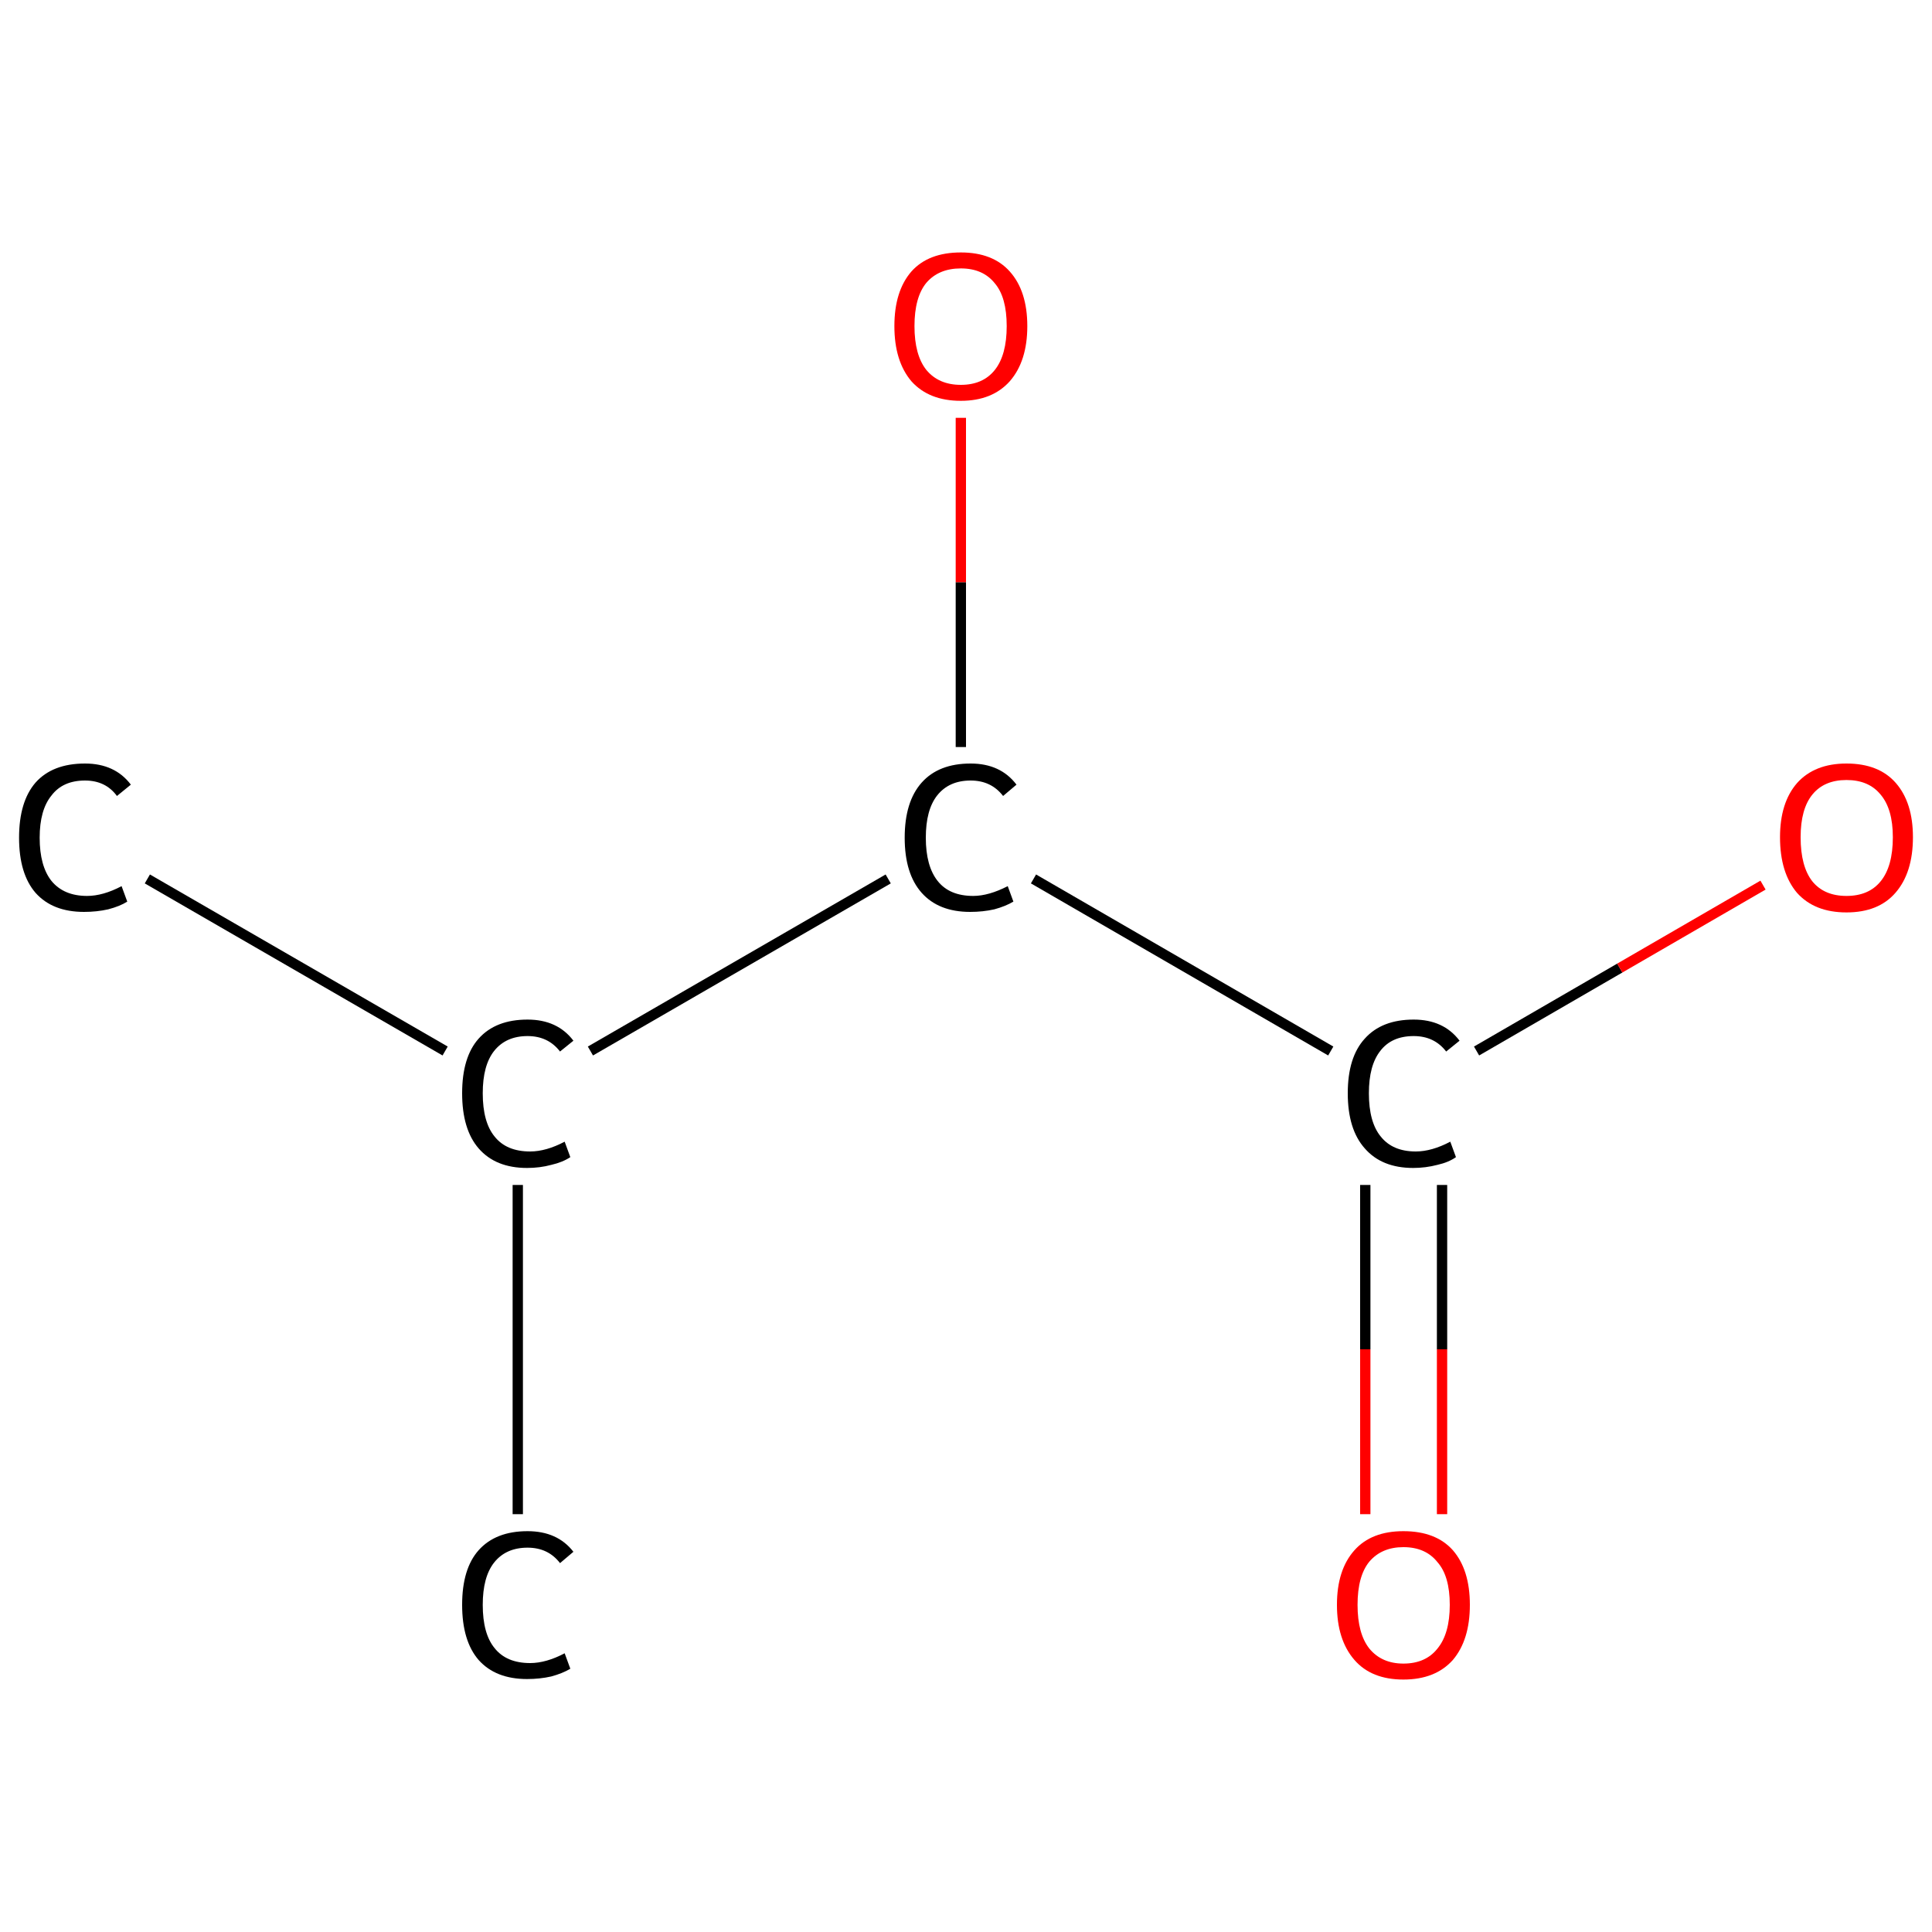 <?xml version='1.0' encoding='iso-8859-1'?>
<svg version='1.1' baseProfile='full'
              xmlns='http://www.w3.org/2000/svg'
                      xmlns:rdkit='http://www.rdkit.org/xml'
                      xmlns:xlink='http://www.w3.org/1999/xlink'
                  xml:space='preserve'
width='375px' height='375px' viewBox='0 0 375 375'>
<!-- END OF HEADER -->
<rect style='opacity:1.0;fill:#FFFFFF;stroke:none' width='375.0' height='375.0' x='0.0' y='0.0'> </rect>
<path class='bond-0 atom-0 atom-1' d='M 28.6,170.6 L 86.4,204.0' style='fill:none;fill-rule:evenodd;stroke:#000000;stroke-width:2.0px;stroke-linecap:butt;stroke-linejoin:miter;stroke-opacity:1' />
<path class='bond-1 atom-1 atom-2' d='M 100.5,230.0 L 100.5,293.9' style='fill:none;fill-rule:evenodd;stroke:#000000;stroke-width:2.0px;stroke-linecap:butt;stroke-linejoin:miter;stroke-opacity:1' />
<path class='bond-2 atom-1 atom-3' d='M 114.6,204.0 L 172.4,170.6' style='fill:none;fill-rule:evenodd;stroke:#000000;stroke-width:2.0px;stroke-linecap:butt;stroke-linejoin:miter;stroke-opacity:1' />
<path class='bond-3 atom-3 atom-4' d='M 186.5,145.0 L 186.5,113.0' style='fill:none;fill-rule:evenodd;stroke:#000000;stroke-width:2.0px;stroke-linecap:butt;stroke-linejoin:miter;stroke-opacity:1' />
<path class='bond-3 atom-3 atom-4' d='M 186.5,113.0 L 186.5,81.1' style='fill:none;fill-rule:evenodd;stroke:#FF0000;stroke-width:2.0px;stroke-linecap:butt;stroke-linejoin:miter;stroke-opacity:1' />
<path class='bond-4 atom-3 atom-5' d='M 200.6,170.6 L 258.3,204.0' style='fill:none;fill-rule:evenodd;stroke:#000000;stroke-width:2.0px;stroke-linecap:butt;stroke-linejoin:miter;stroke-opacity:1' />
<path class='bond-5 atom-5 atom-6' d='M 265.0,230.0 L 265.0,261.9' style='fill:none;fill-rule:evenodd;stroke:#000000;stroke-width:2.0px;stroke-linecap:butt;stroke-linejoin:miter;stroke-opacity:1' />
<path class='bond-5 atom-5 atom-6' d='M 265.0,261.9 L 265.0,293.9' style='fill:none;fill-rule:evenodd;stroke:#FF0000;stroke-width:2.0px;stroke-linecap:butt;stroke-linejoin:miter;stroke-opacity:1' />
<path class='bond-5 atom-5 atom-6' d='M 279.9,230.0 L 279.9,261.9' style='fill:none;fill-rule:evenodd;stroke:#000000;stroke-width:2.0px;stroke-linecap:butt;stroke-linejoin:miter;stroke-opacity:1' />
<path class='bond-5 atom-5 atom-6' d='M 279.9,261.9 L 279.9,293.9' style='fill:none;fill-rule:evenodd;stroke:#FF0000;stroke-width:2.0px;stroke-linecap:butt;stroke-linejoin:miter;stroke-opacity:1' />
<path class='bond-6 atom-5 atom-7' d='M 286.6,204.0 L 314.4,187.9' style='fill:none;fill-rule:evenodd;stroke:#000000;stroke-width:2.0px;stroke-linecap:butt;stroke-linejoin:miter;stroke-opacity:1' />
<path class='bond-6 atom-5 atom-7' d='M 314.4,187.9 L 342.2,171.8' style='fill:none;fill-rule:evenodd;stroke:#FF0000;stroke-width:2.0px;stroke-linecap:butt;stroke-linejoin:miter;stroke-opacity:1' />
<path class='atom-0' d='M 3.7 162.6
Q 3.7 155.6, 6.9 151.9
Q 10.2 148.2, 16.5 148.2
Q 22.3 148.2, 25.4 152.3
L 22.7 154.5
Q 20.5 151.5, 16.5 151.5
Q 12.2 151.5, 10.0 154.4
Q 7.7 157.2, 7.7 162.6
Q 7.7 168.1, 10.0 171.0
Q 12.4 173.9, 16.9 173.9
Q 20.0 173.9, 23.6 172.0
L 24.7 175.0
Q 23.3 175.9, 21.0 176.5
Q 18.8 177.0, 16.3 177.0
Q 10.2 177.0, 6.9 173.3
Q 3.7 169.6, 3.7 162.6
' fill='#000000'/>
<path class='atom-1' d='M 89.7 212.2
Q 89.7 205.2, 92.9 201.6
Q 96.2 197.9, 102.4 197.9
Q 108.2 197.9, 111.3 202.0
L 108.7 204.1
Q 106.4 201.1, 102.4 201.1
Q 98.2 201.1, 95.9 204.0
Q 93.7 206.8, 93.7 212.2
Q 93.7 217.8, 96.0 220.6
Q 98.3 223.5, 102.9 223.5
Q 106.0 223.5, 109.6 221.6
L 110.7 224.6
Q 109.2 225.6, 107.0 226.1
Q 104.8 226.7, 102.3 226.7
Q 96.2 226.7, 92.9 222.9
Q 89.7 219.2, 89.7 212.2
' fill='#000000'/>
<path class='atom-2' d='M 89.7 311.5
Q 89.7 304.5, 92.9 300.9
Q 96.2 297.2, 102.4 297.2
Q 108.2 297.2, 111.3 301.2
L 108.7 303.4
Q 106.4 300.4, 102.4 300.4
Q 98.2 300.4, 95.9 303.3
Q 93.7 306.1, 93.7 311.5
Q 93.7 317.1, 96.0 319.9
Q 98.3 322.8, 102.9 322.8
Q 106.0 322.8, 109.6 320.9
L 110.7 323.9
Q 109.2 324.8, 107.0 325.4
Q 104.8 325.9, 102.3 325.9
Q 96.2 325.9, 92.9 322.2
Q 89.7 318.5, 89.7 311.5
' fill='#000000'/>
<path class='atom-3' d='M 175.6 162.6
Q 175.6 155.6, 178.9 151.9
Q 182.2 148.2, 188.4 148.2
Q 194.2 148.2, 197.3 152.3
L 194.7 154.5
Q 192.4 151.5, 188.4 151.5
Q 184.2 151.5, 181.9 154.4
Q 179.7 157.2, 179.7 162.6
Q 179.7 168.1, 182.0 171.0
Q 184.3 173.9, 188.9 173.9
Q 191.9 173.9, 195.6 172.0
L 196.7 175.0
Q 195.2 175.9, 193.0 176.5
Q 190.8 177.0, 188.3 177.0
Q 182.2 177.0, 178.9 173.3
Q 175.6 169.6, 175.6 162.6
' fill='#000000'/>
<path class='atom-4' d='M 173.6 63.3
Q 173.6 56.5, 176.9 52.7
Q 180.2 49.0, 186.5 49.0
Q 192.7 49.0, 196.0 52.7
Q 199.4 56.5, 199.4 63.3
Q 199.4 70.1, 196.0 74.0
Q 192.6 77.8, 186.5 77.8
Q 180.3 77.8, 176.9 74.0
Q 173.6 70.1, 173.6 63.3
M 186.5 74.7
Q 190.8 74.7, 193.1 71.8
Q 195.4 68.9, 195.4 63.3
Q 195.4 57.7, 193.1 55.0
Q 190.8 52.1, 186.5 52.1
Q 182.2 52.1, 179.8 54.9
Q 177.5 57.7, 177.5 63.3
Q 177.5 68.9, 179.8 71.8
Q 182.2 74.7, 186.5 74.7
' fill='#FF0000'/>
<path class='atom-5' d='M 261.6 212.2
Q 261.6 205.2, 264.9 201.6
Q 268.2 197.9, 274.4 197.9
Q 280.2 197.9, 283.3 202.0
L 280.7 204.1
Q 278.4 201.1, 274.4 201.1
Q 270.1 201.1, 267.9 204.0
Q 265.7 206.8, 265.7 212.2
Q 265.7 217.8, 268.0 220.6
Q 270.3 223.5, 274.8 223.5
Q 277.9 223.5, 281.5 221.6
L 282.6 224.6
Q 281.2 225.6, 279.0 226.1
Q 276.7 226.7, 274.3 226.7
Q 268.2 226.7, 264.9 222.9
Q 261.6 219.2, 261.6 212.2
' fill='#000000'/>
<path class='atom-6' d='M 259.5 311.5
Q 259.5 304.7, 262.9 300.9
Q 266.2 297.2, 272.4 297.2
Q 278.7 297.2, 282.0 300.9
Q 285.3 304.7, 285.3 311.5
Q 285.3 318.3, 282.0 322.2
Q 278.6 326.0, 272.4 326.0
Q 266.2 326.0, 262.9 322.2
Q 259.5 318.3, 259.5 311.5
M 272.4 322.9
Q 276.7 322.9, 279.0 320.0
Q 281.4 317.1, 281.4 311.5
Q 281.4 305.9, 279.0 303.2
Q 276.7 300.3, 272.4 300.3
Q 268.2 300.3, 265.8 303.1
Q 263.5 305.9, 263.5 311.5
Q 263.5 317.1, 265.8 320.0
Q 268.2 322.9, 272.4 322.9
' fill='#FF0000'/>
<path class='atom-7' d='M 345.5 162.5
Q 345.5 155.8, 348.8 152.0
Q 352.2 148.2, 358.4 148.2
Q 364.7 148.2, 368.0 152.0
Q 371.3 155.8, 371.3 162.5
Q 371.3 169.4, 367.9 173.3
Q 364.6 177.1, 358.4 177.1
Q 352.2 177.1, 348.8 173.3
Q 345.5 169.4, 345.5 162.5
M 358.4 173.9
Q 362.7 173.9, 365.0 171.1
Q 367.4 168.2, 367.4 162.5
Q 367.4 157.0, 365.0 154.2
Q 362.7 151.4, 358.4 151.4
Q 354.1 151.4, 351.8 154.2
Q 349.5 157.0, 349.5 162.5
Q 349.5 168.2, 351.8 171.1
Q 354.1 173.9, 358.4 173.9
' fill='#FF0000'/>
</svg>
